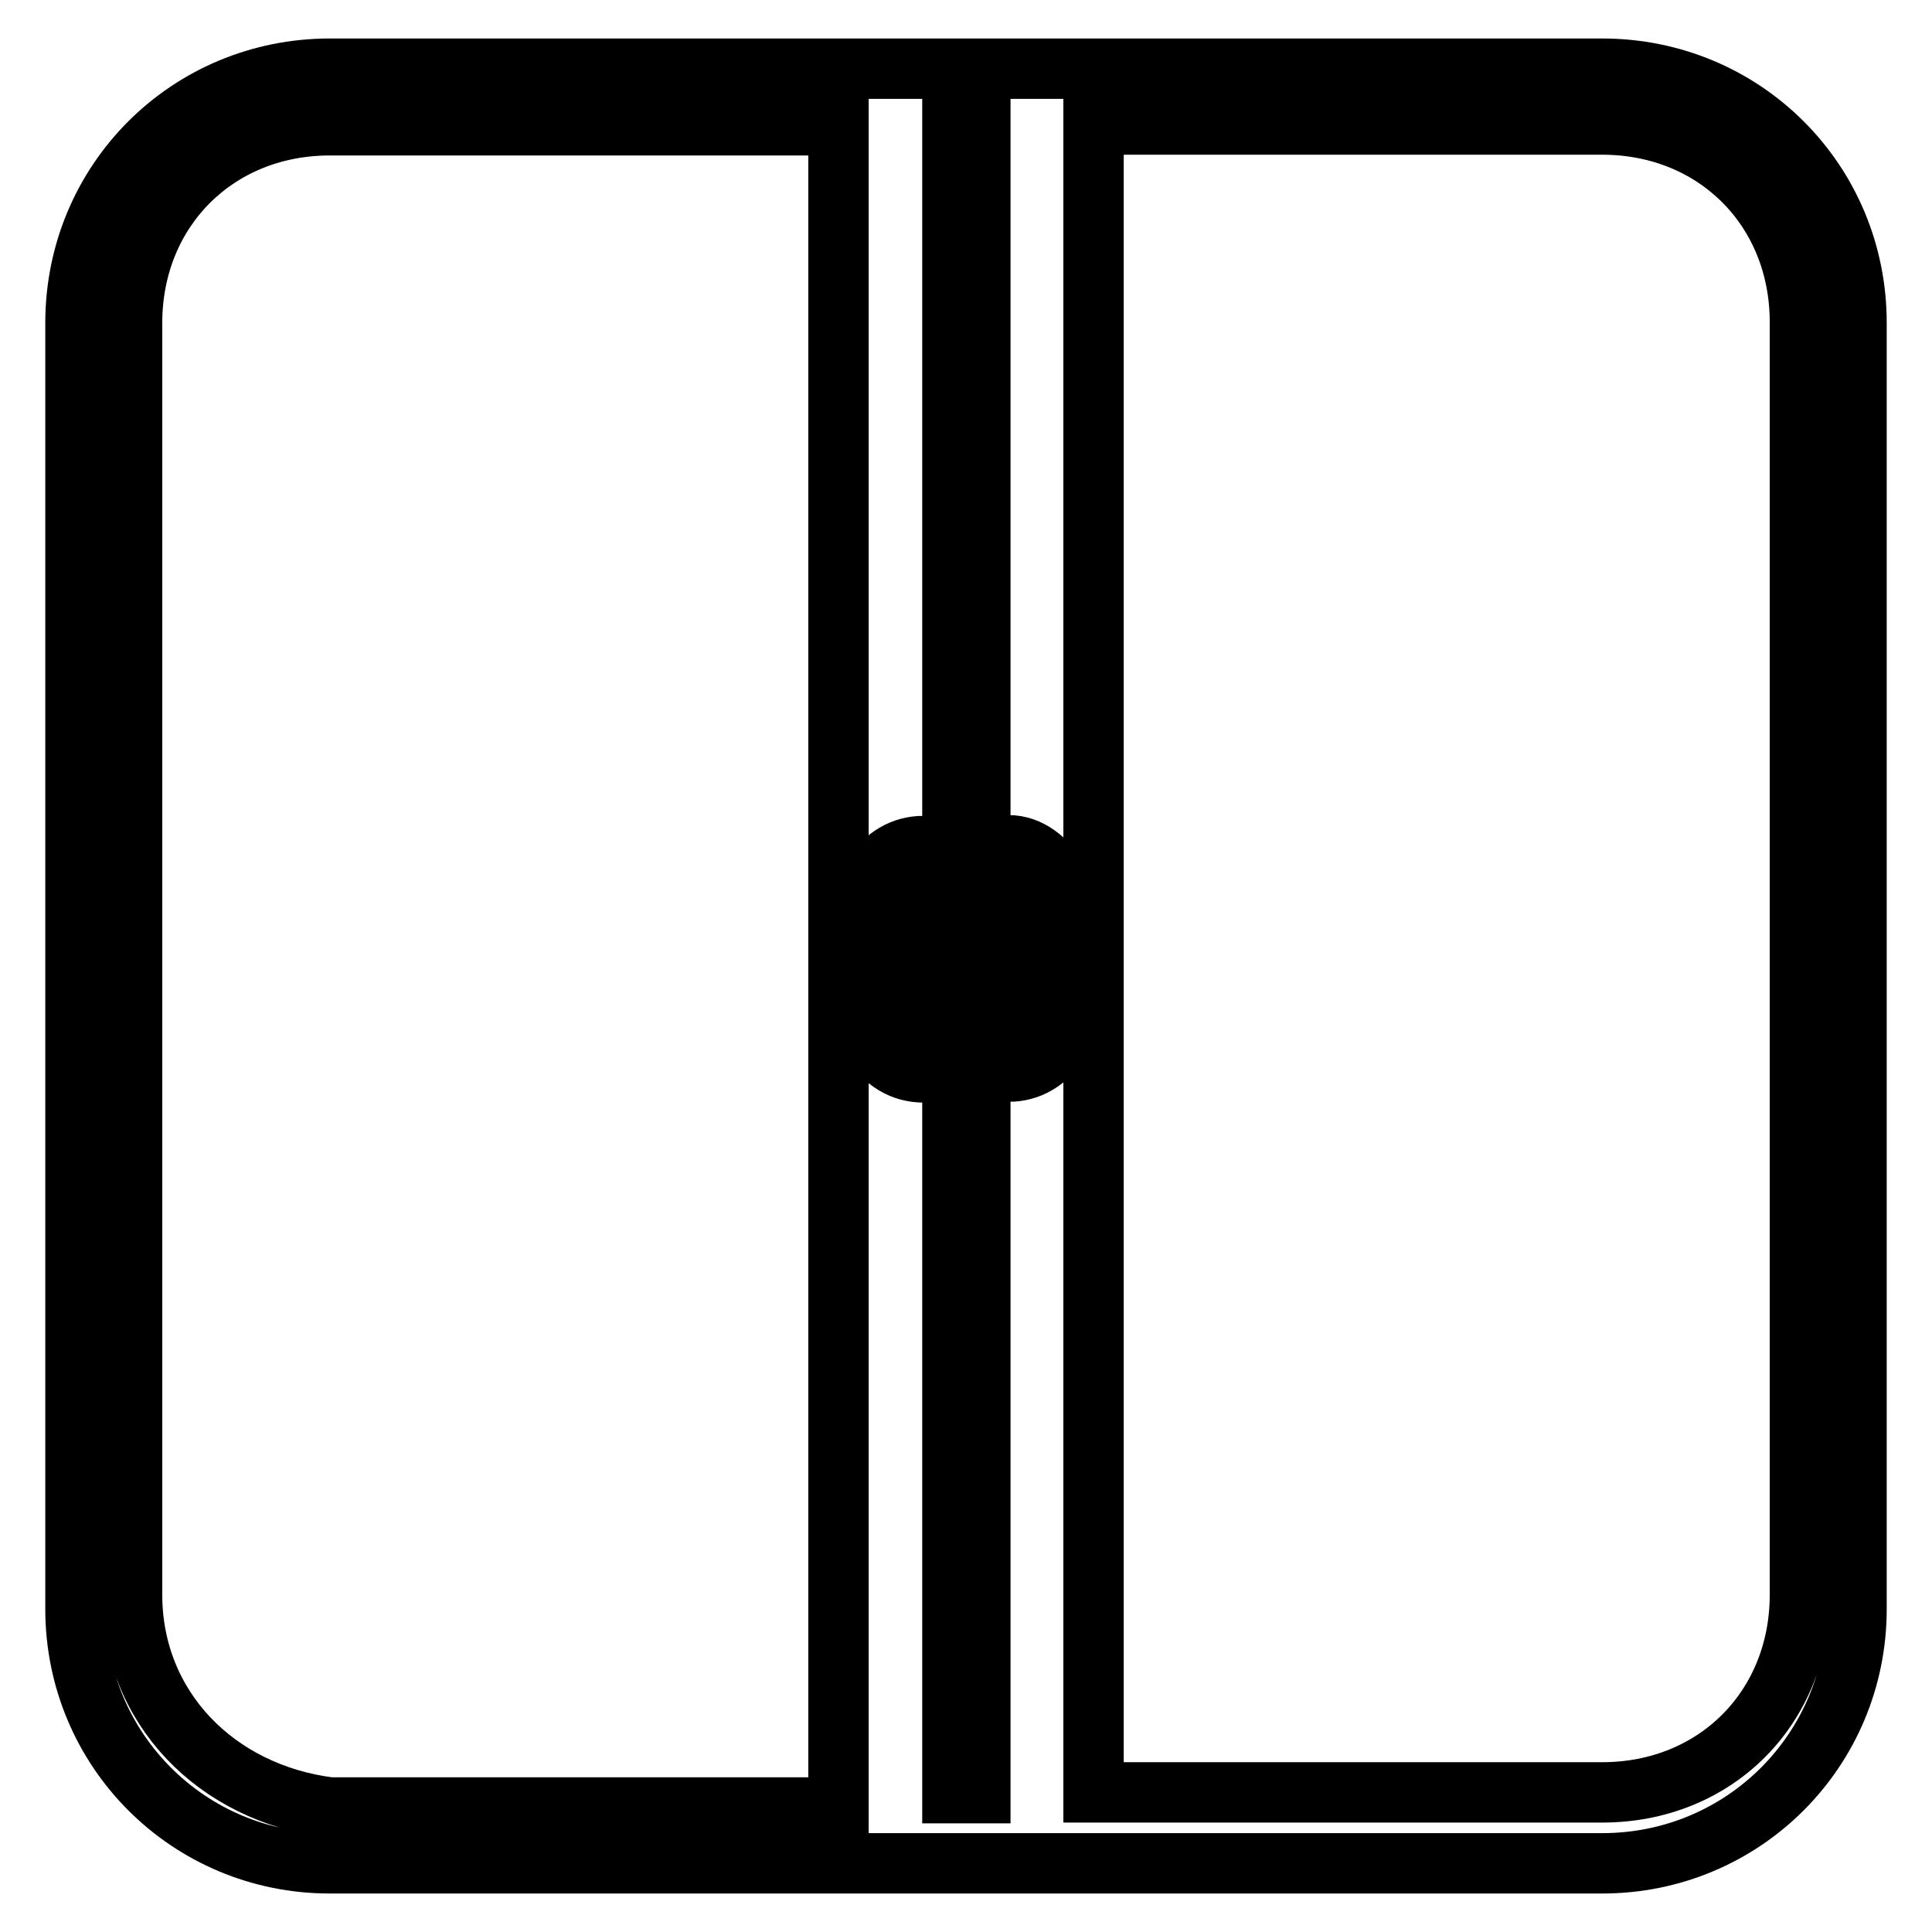 <?xml version="1.0" encoding="utf-8"?>
<!-- Svg Vector Icons : http://www.onlinewebfonts.com/icon -->
<!DOCTYPE svg PUBLIC "-//W3C//DTD SVG 1.1//EN" "http://www.w3.org/Graphics/SVG/1.1/DTD/svg11.dtd">
<svg version="1.1" xmlns="http://www.w3.org/2000/svg" xmlns:xlink="http://www.w3.org/1999/xlink" x="0px" y="0px" viewBox="0 0 256 256" enable-background="new 0 0 256 256" xml:space="preserve">
<g> <path stroke-width="8" fill-opacity="0" stroke="#000000"  d="M212.3,9.1H43.7C25,9.1,10,24,10,42.8v170.4c0,18.7,15,33.7,33.7,33.7h168.6c18.7,0,33.7-15,33.7-33.7V42.8 C246,24,231,9.1,212.3,9.1z M133.6,142l-1.9-30h1.9c5.6,0,9.4,7.5,9.4,15C143,136.4,139.2,142,133.6,142z M129.9,237.6h-3.7v-221 h3.7V237.6z M122.4,112.1l1.9,30h-1.9c-5.6,0-9.4-5.6-9.4-15C113,117.7,116.8,112.1,122.4,112.1z M17.5,211.3V42.8 c0-15,11.2-26.2,26.2-26.2h67.4v222.9H43.7C28.7,237.6,17.5,226.3,17.5,211.3z M238.5,211.3c0,15-11.2,26.2-26.2,26.2h-67.4v-221 h67.4c15,0,26.2,11.2,26.2,26.2V211.3L238.5,211.3z"/> <path stroke-width="8" fill-opacity="0" stroke="#000000"  d="M120.5,138.3v-22.5c-1.9,1.9-3.7,5.6-3.7,11.2C116.8,132.7,118.6,136.4,120.5,138.3z M135.5,115.8v22.5 c1.9-1.9,3.7-5.6,3.7-11.2C139.2,121.4,137.4,117.7,135.5,115.8z"/></g>
</svg>